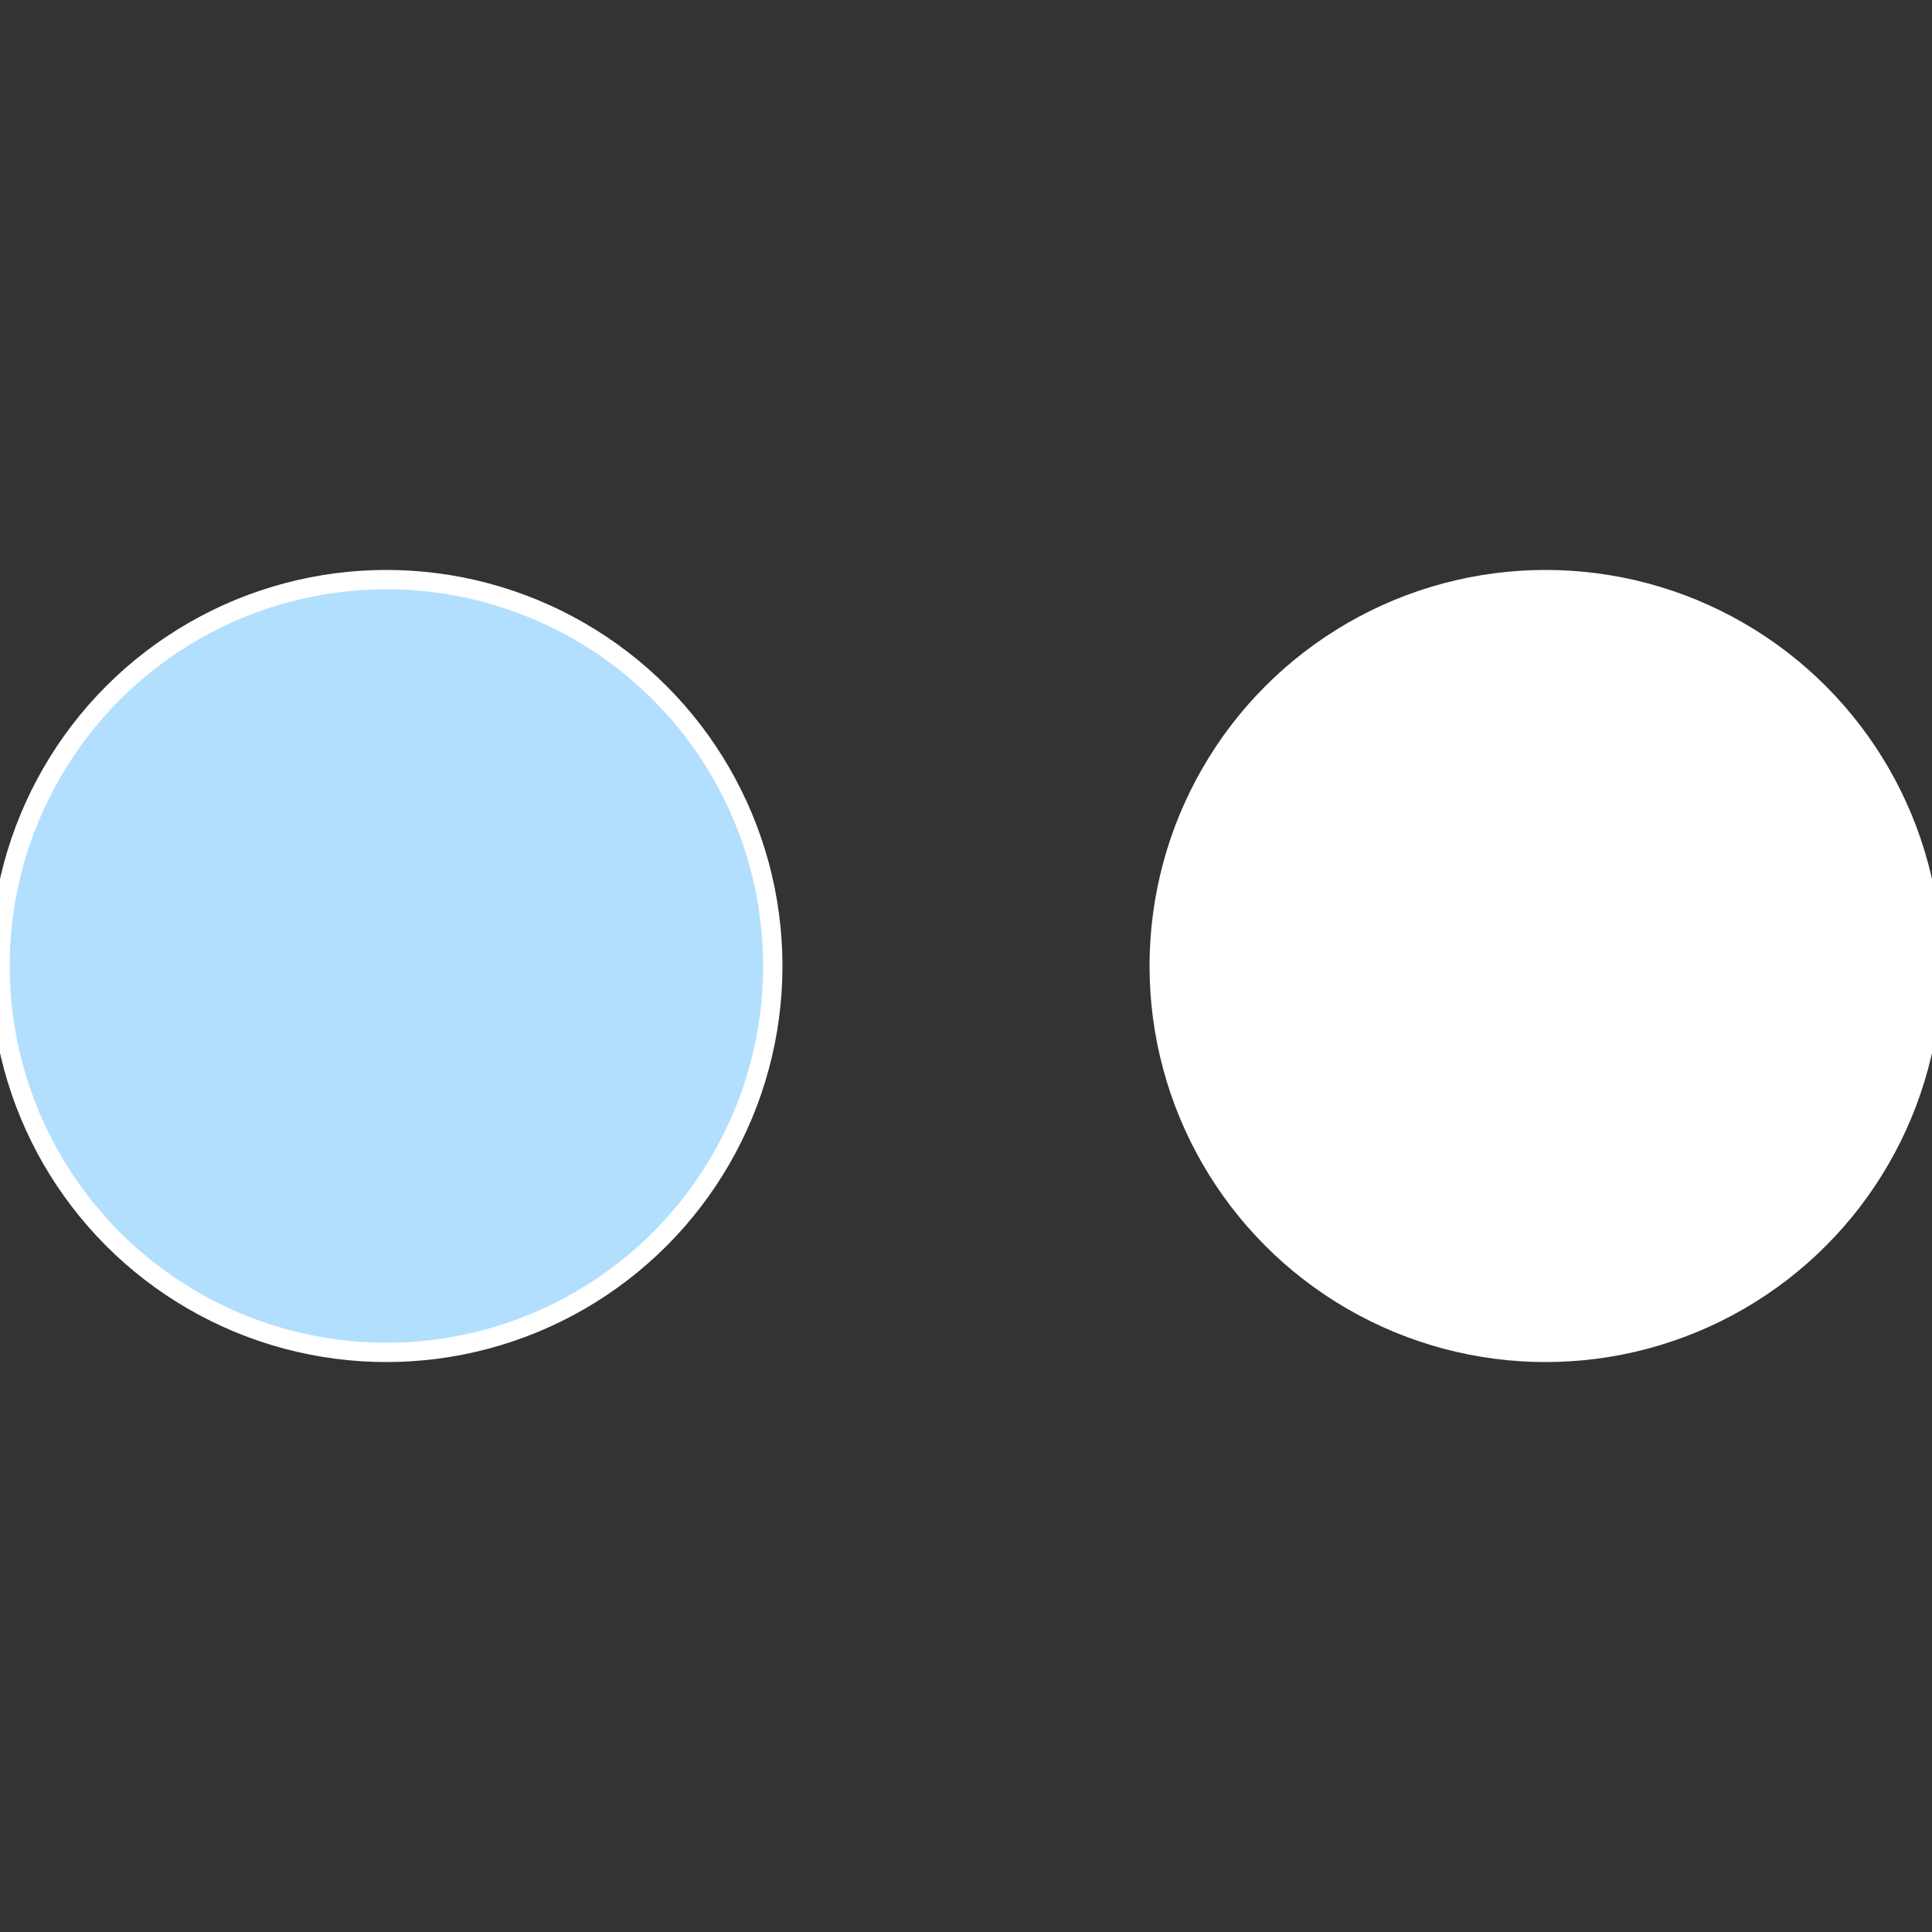 <?xml version="1.0" standalone="no"?>
<svg width="500" height="500" viewBox="-1 -1 2 2" xmlns="http://www.w3.org/2000/svg">
 
                <rect x="-1" y="-1" width="2" height="2" fill="#333333" stroke="none"/>
 
                <circle cx="0.6" cy="0" r="0.4" fill="#fffffffffffff6321241ffffffffffffef2f" stroke="#fff" stroke-width="1%" />
             
                <circle cx="-0.6" cy="7.3478807948841E-17" r="0.4" fill="#b3dffffffffffffef2f1241" stroke="#fff" stroke-width="1%" />
            </svg>
